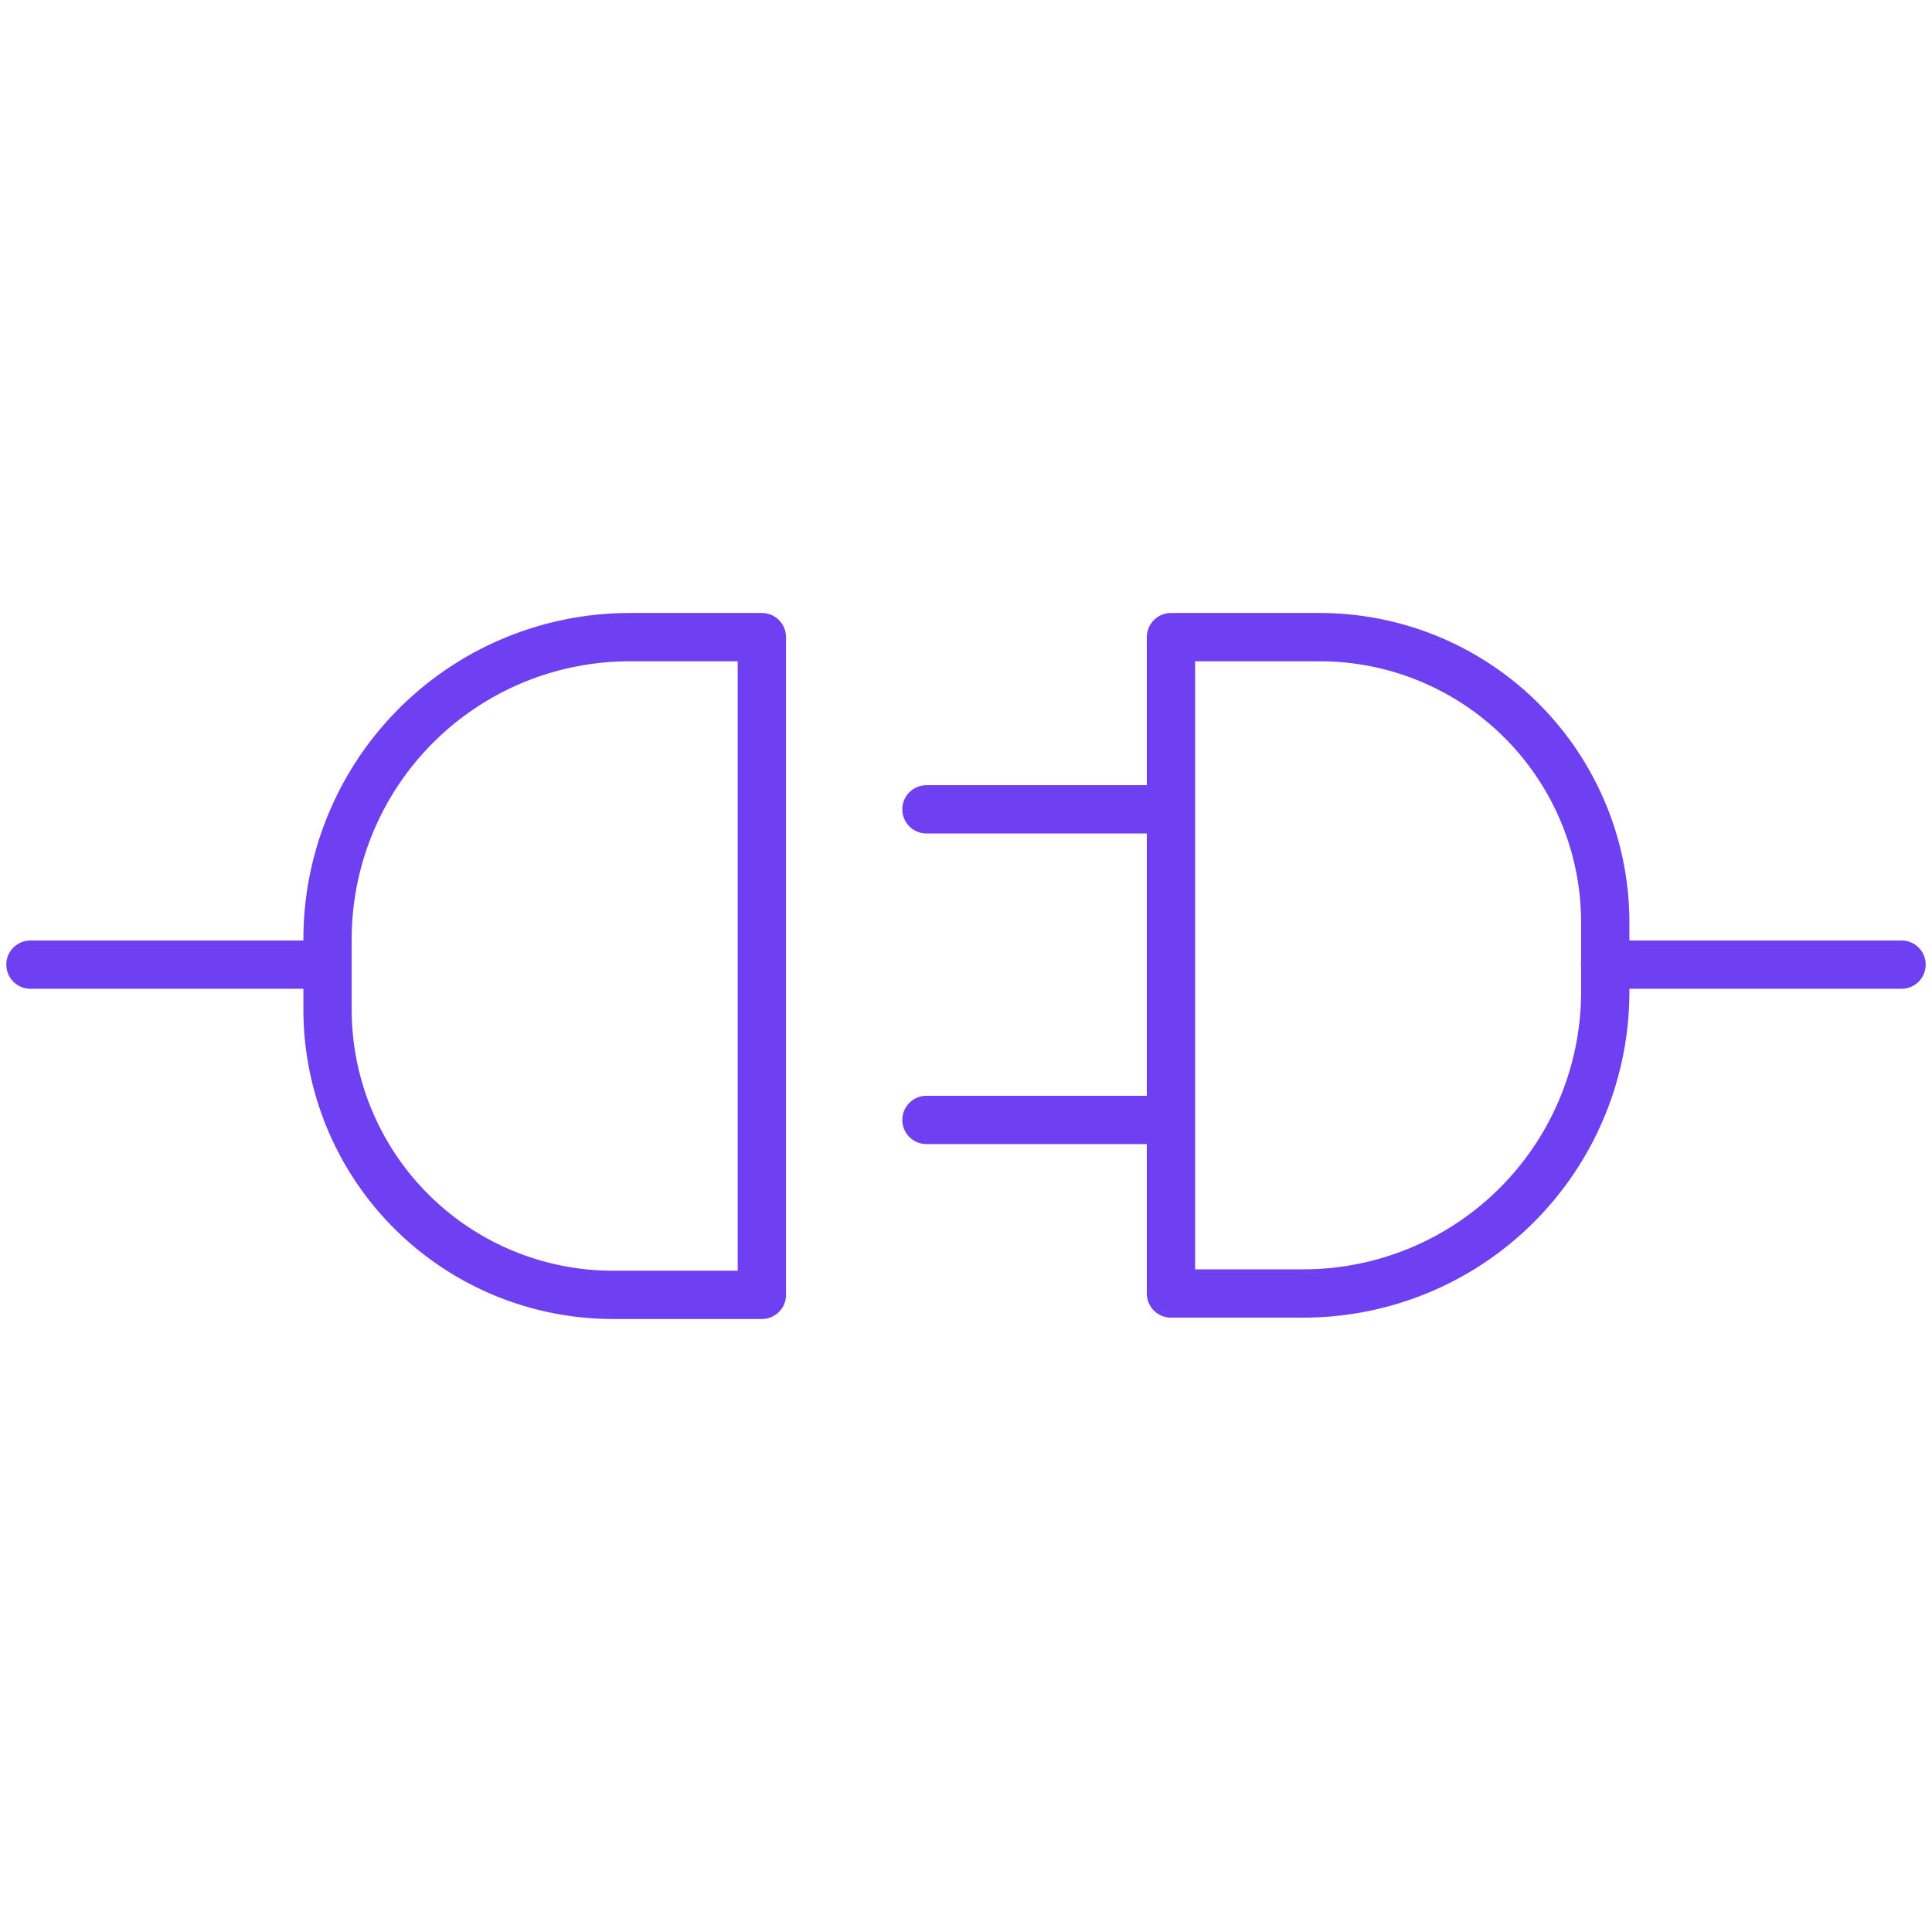 <svg xmlns="http://www.w3.org/2000/svg" width="80" height="80" viewBox="0 0 80 80">
    <path d="M53.956,53.56H48.487V26.383H54.7a11.818,11.818,0,0,1,11.77,11.764v2.932A12.5,12.5,0,0,1,53.956,53.56Z" fill="none" stroke="#6F40F1" stroke-linecap="round" stroke-linejoin="round" stroke-width="2"/>
    <line x1="78.739" y1="39.943" x2="66.466" y2="39.943" fill="none" stroke="#6F40F1" stroke-linecap="round" stroke-linejoin="round" stroke-width="2"/>
    <line x1="48.464" y1="33.513" x2="38.362" y2="33.513" fill="none" stroke="#6F40F1" stroke-linecap="round" stroke-linejoin="round" stroke-width="2"/>
    <line x1="48.464" y1="46.374" x2="38.362" y2="46.374" fill="none" stroke="#6F40F1" stroke-linecap="round" stroke-linejoin="round" stroke-width="2"/>
    <line x1="1.261" y1="39.943" x2="13.534" y2="39.943" fill="none" stroke="#6F40F1" stroke-linecap="round" stroke-linejoin="round" stroke-width="2"/>
    <path d="M26.067,26.383h5.48V53.617H25.381A11.818,11.818,0,0,1,13.563,41.8h0v-2.98A12.51,12.51,0,0,1,26.067,26.383Z" fill="none" stroke="#6F40F1" stroke-linecap="round" stroke-linejoin="round" stroke-width="2"/>
</svg>